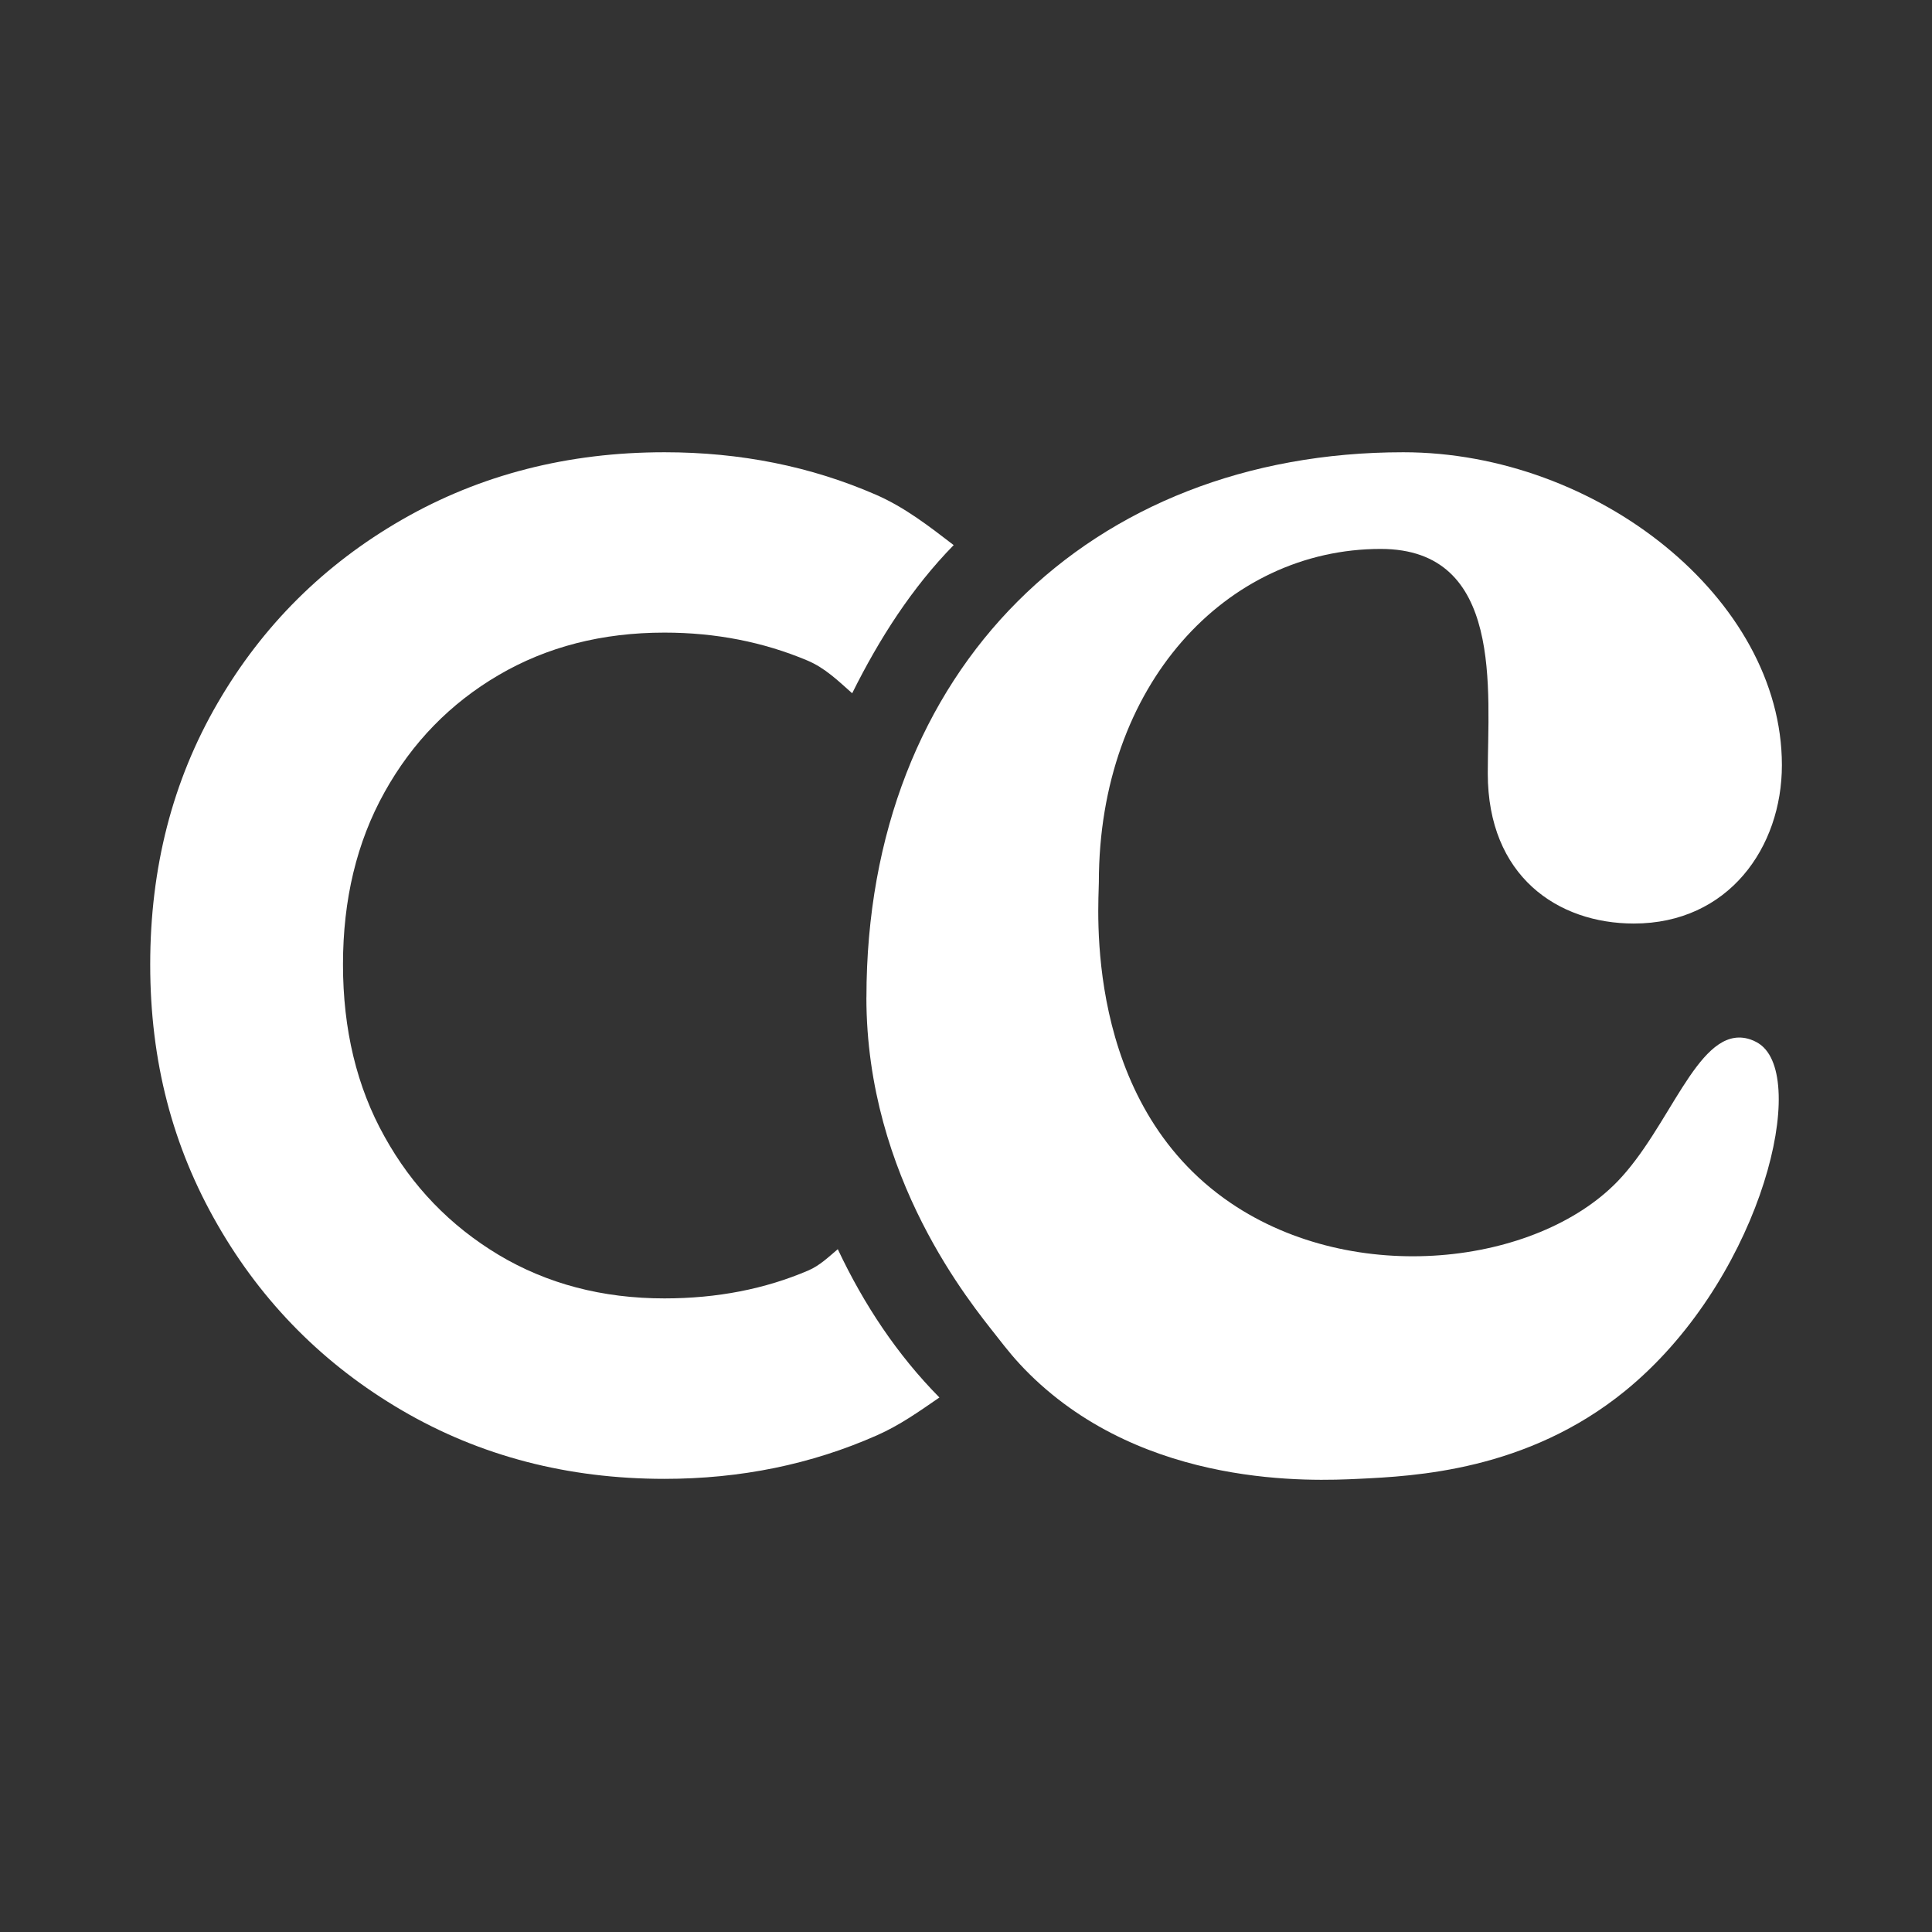 <svg xmlns="http://www.w3.org/2000/svg" id="Layer_1" data-name="Layer 1" viewBox="0 0 368.5 368.5"><rect x="0" y="0" width="368.5" height="368.5" fill="#333333" stroke="none"/><defs><style>.cls-1{fill:#fff}</style></defs><path d="M159.8 238.26c-1.76 1.49-3.43 3.11-5.57 4.04-8.31 3.57-17.48 5.35-27.49 5.35-11.88 0-22.42-2.79-31.65-8.31-9.23-5.55-16.48-13.05-21.75-22.56-5.3-9.48-7.92-20.44-7.92-32.82s2.62-23.34 7.92-32.85c5.27-9.48 12.52-16.93 21.75-22.34s19.77-8.11 31.65-8.11c9.73 0 18.85 1.78 27.27 5.33 3.37 1.42 5.89 3.9 8.53 6.24 5.2-10.46 11.43-20.16 19.36-28.26-4.67-3.58-9.31-7.2-14.81-9.6-12.41-5.41-25.85-8.11-40.35-8.11-18.46 0-35.16 4.29-50.05 12.85-14.89 8.56-26.63 20.24-35.19 35-8.59 14.78-12.85 31.4-12.85 49.86s4.27 34.74 12.85 49.64c8.56 14.89 20.3 26.71 35.19 35.41 14.89 8.7 31.59 13.05 50.05 13.05 14.5 0 28-2.76 40.54-8.31 4.37-1.93 8.11-4.6 11.9-7.21-8.02-8.12-14.41-17.72-19.38-28.28Z" class="cls-1"/><path d="M165.26 190.24c0-62.78 42.77-103.98 102.4-103.98 36.89 0 72.21 27.89 72.21 59.68 0 15.69-10.19 30.21-28.24 30.21-14.52 0-27.86-9.03-27.86-28.64 0-15.7 3.13-42.81-20.42-42.81-29.43 0-53.76 25.91-53.76 63.58 0 4.1-3.26 41.87 25.13 61.16 23.74 16.12 58.3 11.83 73.74-4.04 9.93-10.22 15.13-28.52 24.02-27.46.16.02 2.29.24 3.91 1.84 8.27 8.17-1.49 45.23-26.44 65.53-18.74 15.25-40.17 16.25-50.92 16.76-8.52.4-40.47 1.91-62.67-19.98-2.64-2.61-4.26-4.66-6.28-7.25-4.77-6.09-24.83-30.11-24.83-64.6Z" class="cls-1"/></svg>